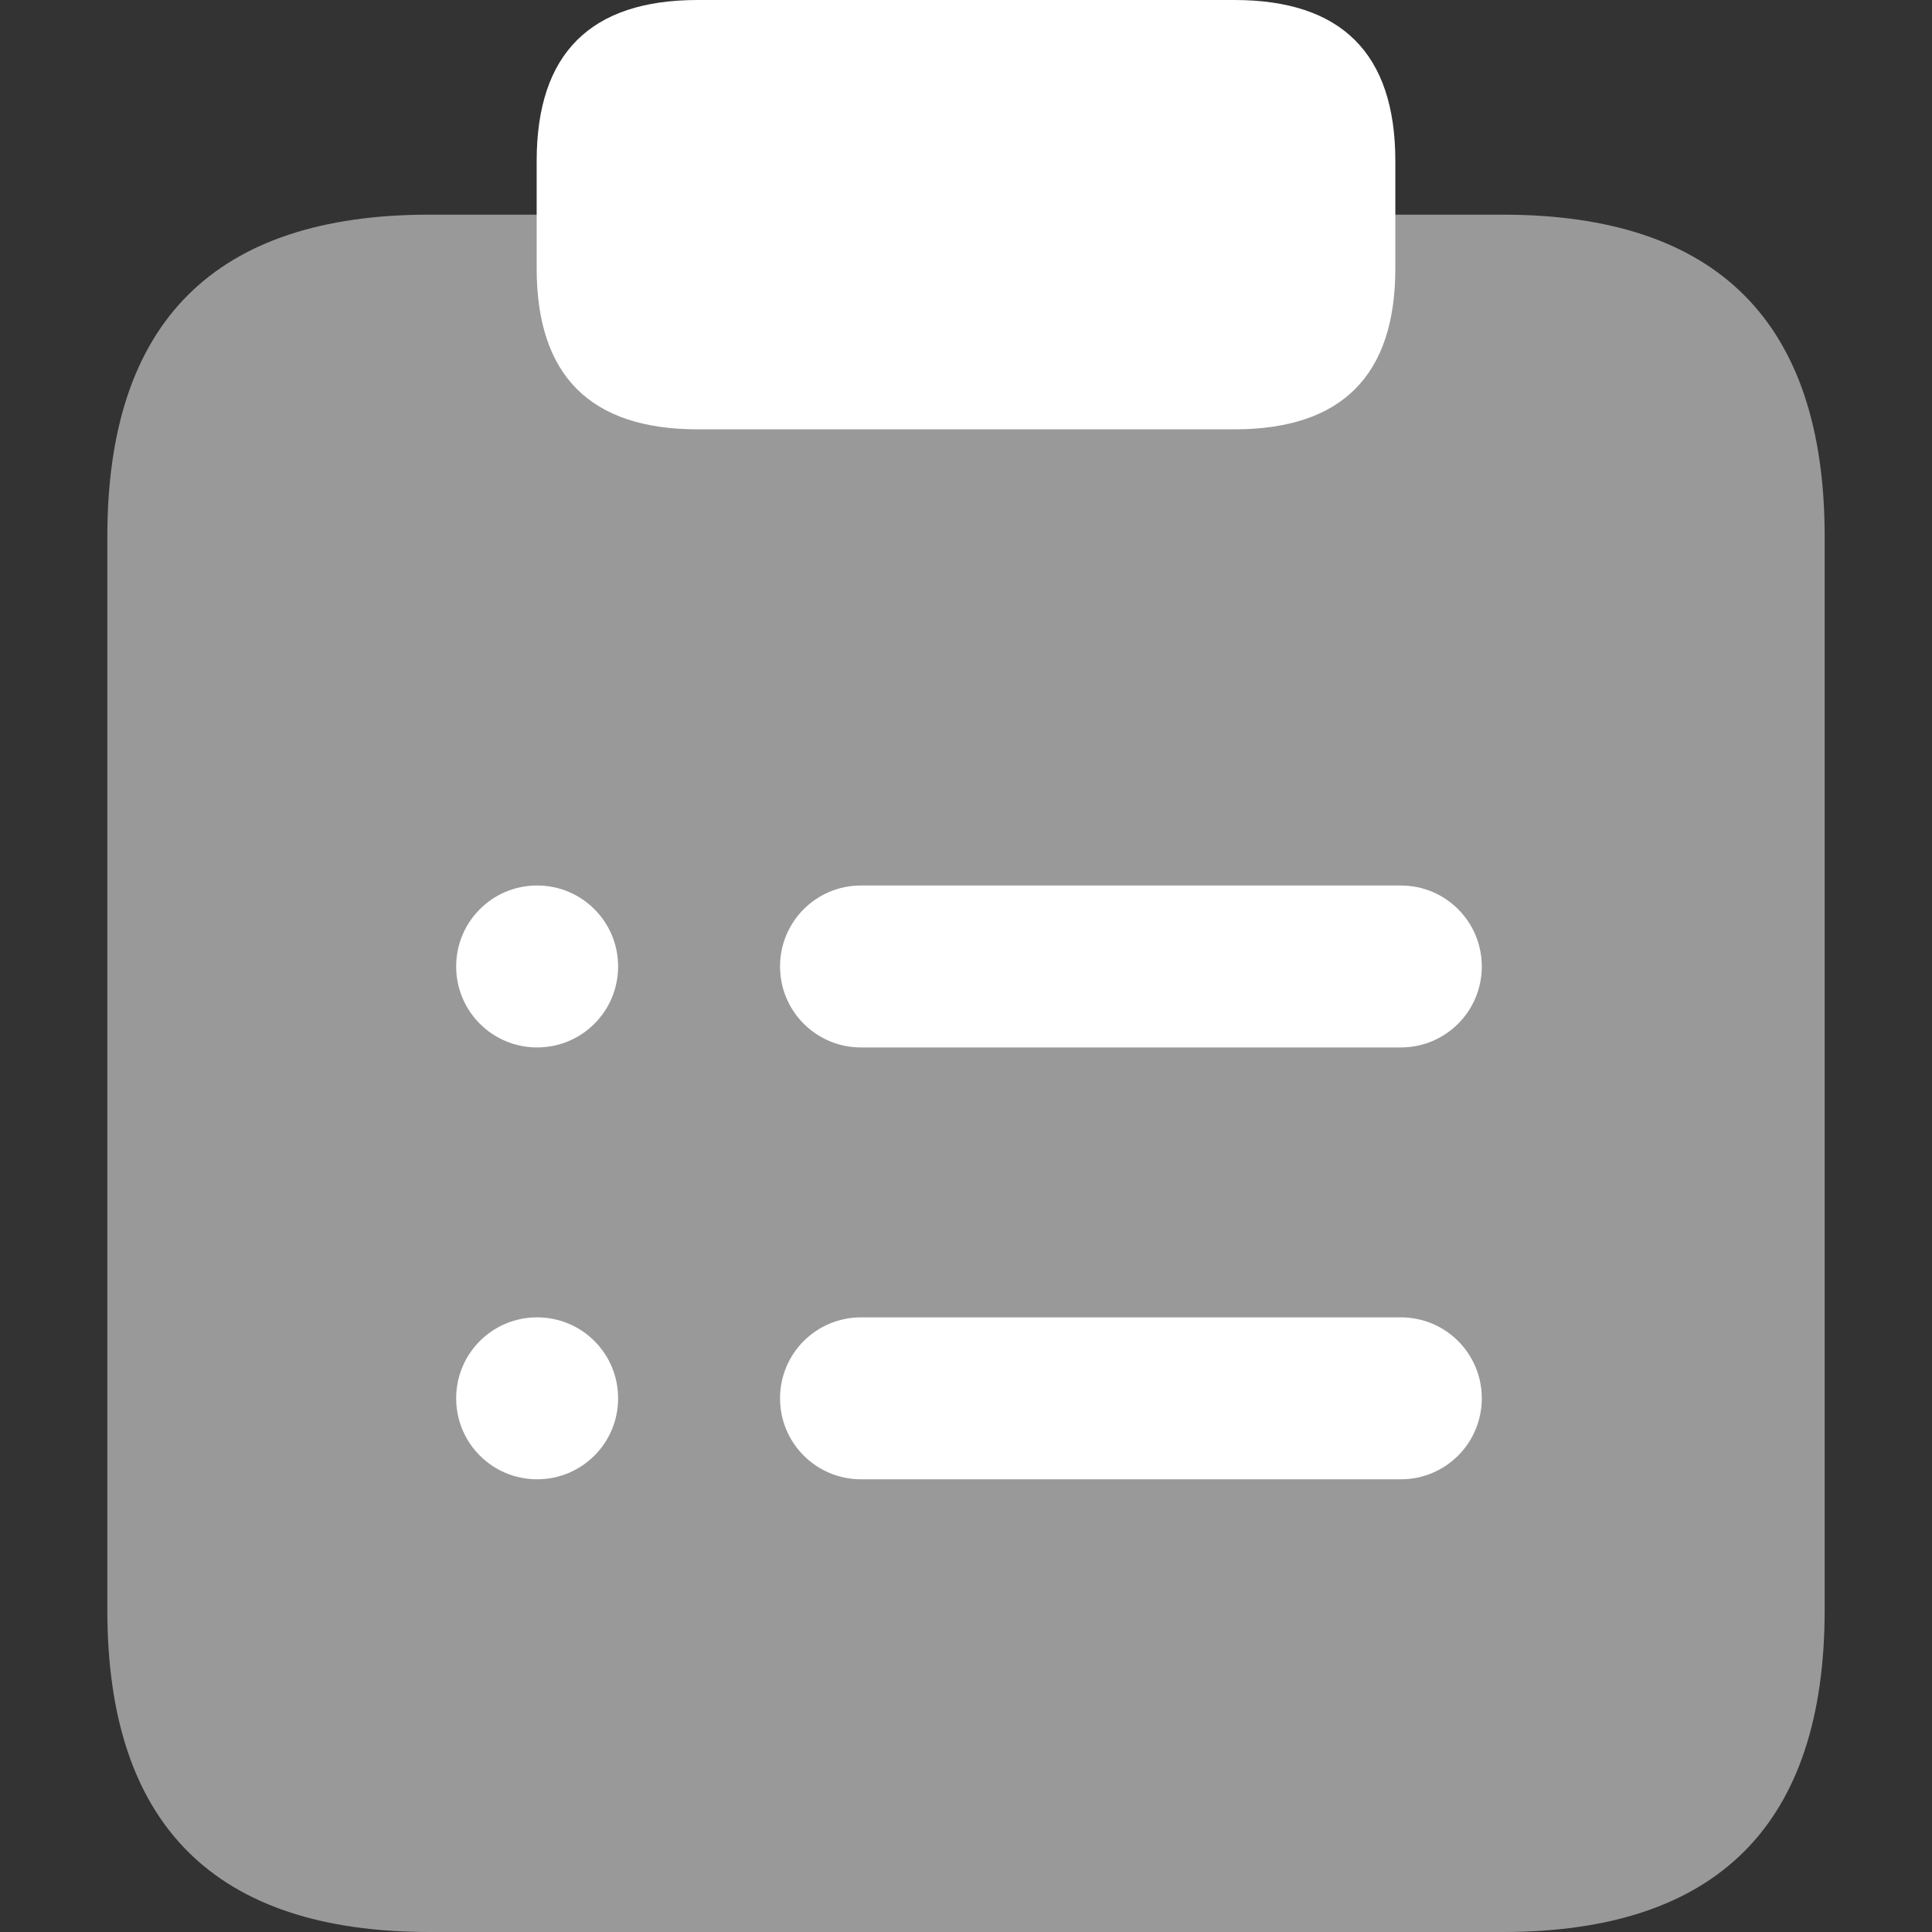 <svg width="72" height="72" viewBox="0 0 72 72" fill="none" xmlns="http://www.w3.org/2000/svg">
<rect x="0" y="0" width="72" height="72" fill="#333333" stroke="none"/>
<path opacity="0.5" d="M52 8H56C64 8 68 12 68 20V60C68 68 64 72 56 72H16C8 72 4 68 4 60V20C4 12 8 8 16 8H20" fill="white"/>
<path d="M52 6V10C52 14 50 16 46 16H26C22 16 20 14 20 10V6C20 2 22 0 26 0H46C50 0 52 2 52 6Z" fill="white"/>
<path d="M23.035 36.017C23.035 37.687 21.687 39.035 20.017 39.035C18.348 39.035 17 37.687 17 36.017C17 34.348 18.348 33 20.017 33C21.687 33 23.035 34.348 23.035 36.017ZM20.017 49.094C18.348 49.094 17 50.441 17 52.111C17 53.781 18.348 55.129 20.017 55.129C21.687 55.129 23.035 53.781 23.035 52.111C23.035 50.441 21.687 49.094 20.017 49.094ZM55.222 36.017C55.222 34.348 53.874 33 52.205 33H32.088C30.418 33 29.07 34.348 29.07 36.017C29.07 37.687 30.418 39.035 32.088 39.035H52.205C53.874 39.035 55.222 37.687 55.222 36.017ZM55.222 52.111C55.222 50.441 53.874 49.094 52.205 49.094H32.088C30.418 49.094 29.07 50.441 29.07 52.111C29.07 53.781 30.418 55.129 32.088 55.129H52.205C53.874 55.129 55.222 53.781 55.222 52.111Z" fill="white"/>
</svg>
